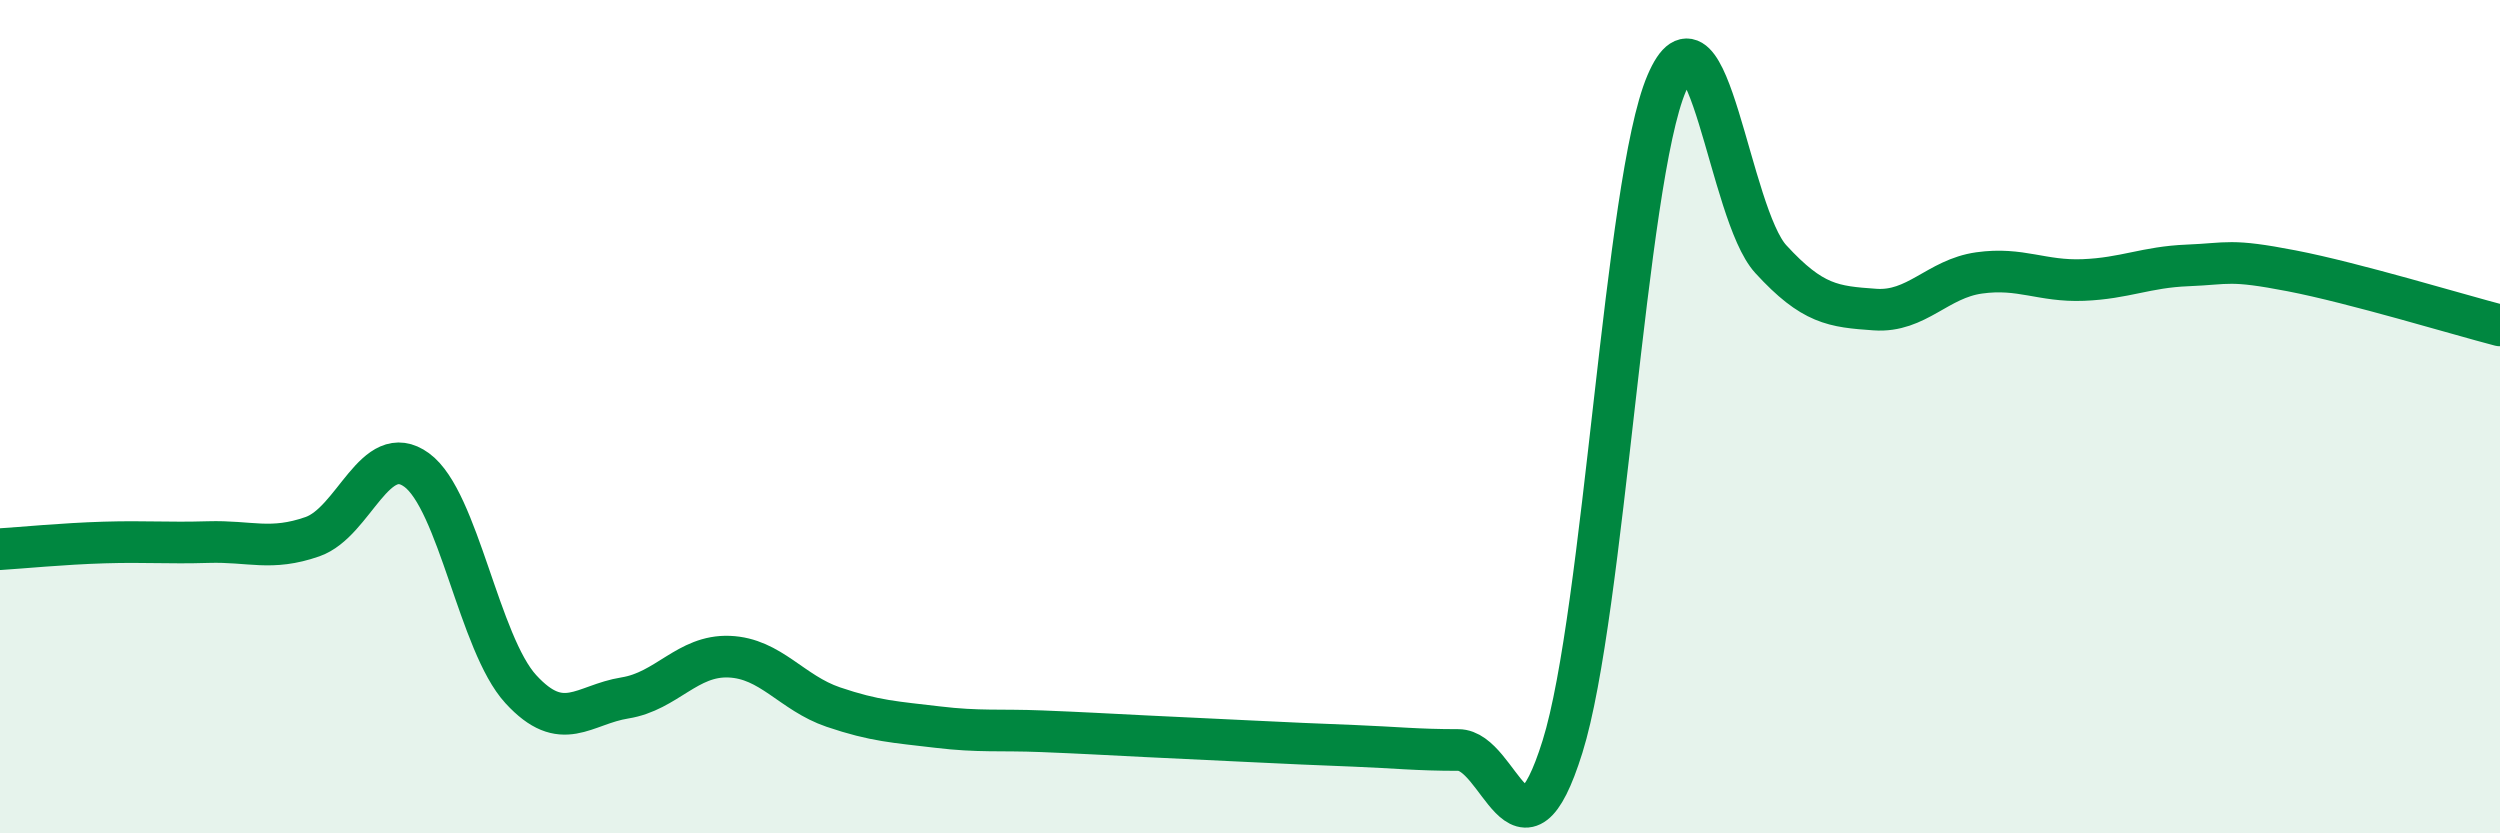 
    <svg width="60" height="20" viewBox="0 0 60 20" xmlns="http://www.w3.org/2000/svg">
      <path
        d="M 0,13.18 C 0.5,13.15 1.5,13.05 2.5,13.02 C 3.5,12.99 4,13.04 5,13.01 C 6,12.98 6.5,13.23 7.5,12.88 C 8.5,12.53 9,10.55 10,11.28 C 11,12.01 11.5,15.45 12.5,16.54 C 13.5,17.63 14,16.91 15,16.75 C 16,16.59 16.5,15.72 17.5,15.76 C 18.5,15.8 19,16.63 20,16.97 C 21,17.31 21.5,17.33 22.5,17.45 C 23.5,17.57 24,17.51 25,17.55 C 26,17.59 26.5,17.62 27.5,17.67 C 28.5,17.72 29,17.74 30,17.79 C 31,17.84 31.5,17.86 32.5,17.9 C 33.5,17.94 34,18 35,18 C 36,18 36.5,21.12 37.5,17.92 C 38.5,14.72 39,4.34 40,2 C 41,-0.34 41.5,5.13 42.5,6.22 C 43.5,7.31 44,7.36 45,7.43 C 46,7.5 46.5,6.69 47.5,6.55 C 48.5,6.41 49,6.76 50,6.72 C 51,6.68 51.5,6.41 52.5,6.37 C 53.5,6.33 53.5,6.21 55,6.5 C 56.5,6.79 59,7.55 60,7.81L60 20L0 20Z"
        fill="#008740"
        opacity="0.1"
        stroke-linecap="round"
        stroke-linejoin="round"
      />
      <path
        d="M 0,13.18 C 0.5,13.15 1.5,13.05 2.5,13.02 C 3.5,12.99 4,13.04 5,13.01 C 6,12.98 6.5,13.23 7.5,12.88 C 8.5,12.53 9,10.55 10,11.28 C 11,12.01 11.5,15.45 12.5,16.54 C 13.5,17.63 14,16.91 15,16.75 C 16,16.59 16.5,15.72 17.5,15.76 C 18.5,15.8 19,16.63 20,16.97 C 21,17.31 21.5,17.33 22.5,17.45 C 23.5,17.57 24,17.51 25,17.55 C 26,17.59 26.5,17.62 27.5,17.67 C 28.5,17.72 29,17.74 30,17.79 C 31,17.84 31.5,17.86 32.5,17.9 C 33.5,17.94 34,18 35,18 C 36,18 36.5,21.12 37.5,17.92 C 38.5,14.72 39,4.34 40,2 C 41,-0.34 41.5,5.13 42.5,6.22 C 43.5,7.31 44,7.36 45,7.43 C 46,7.5 46.5,6.69 47.5,6.55 C 48.5,6.41 49,6.76 50,6.72 C 51,6.68 51.5,6.41 52.5,6.37 C 53.5,6.33 53.5,6.21 55,6.5 C 56.5,6.79 59,7.55 60,7.81"
        stroke="#008740"
        stroke-width="1"
        fill="none"
        stroke-linecap="round"
        stroke-linejoin="round"
      />
    </svg>
  